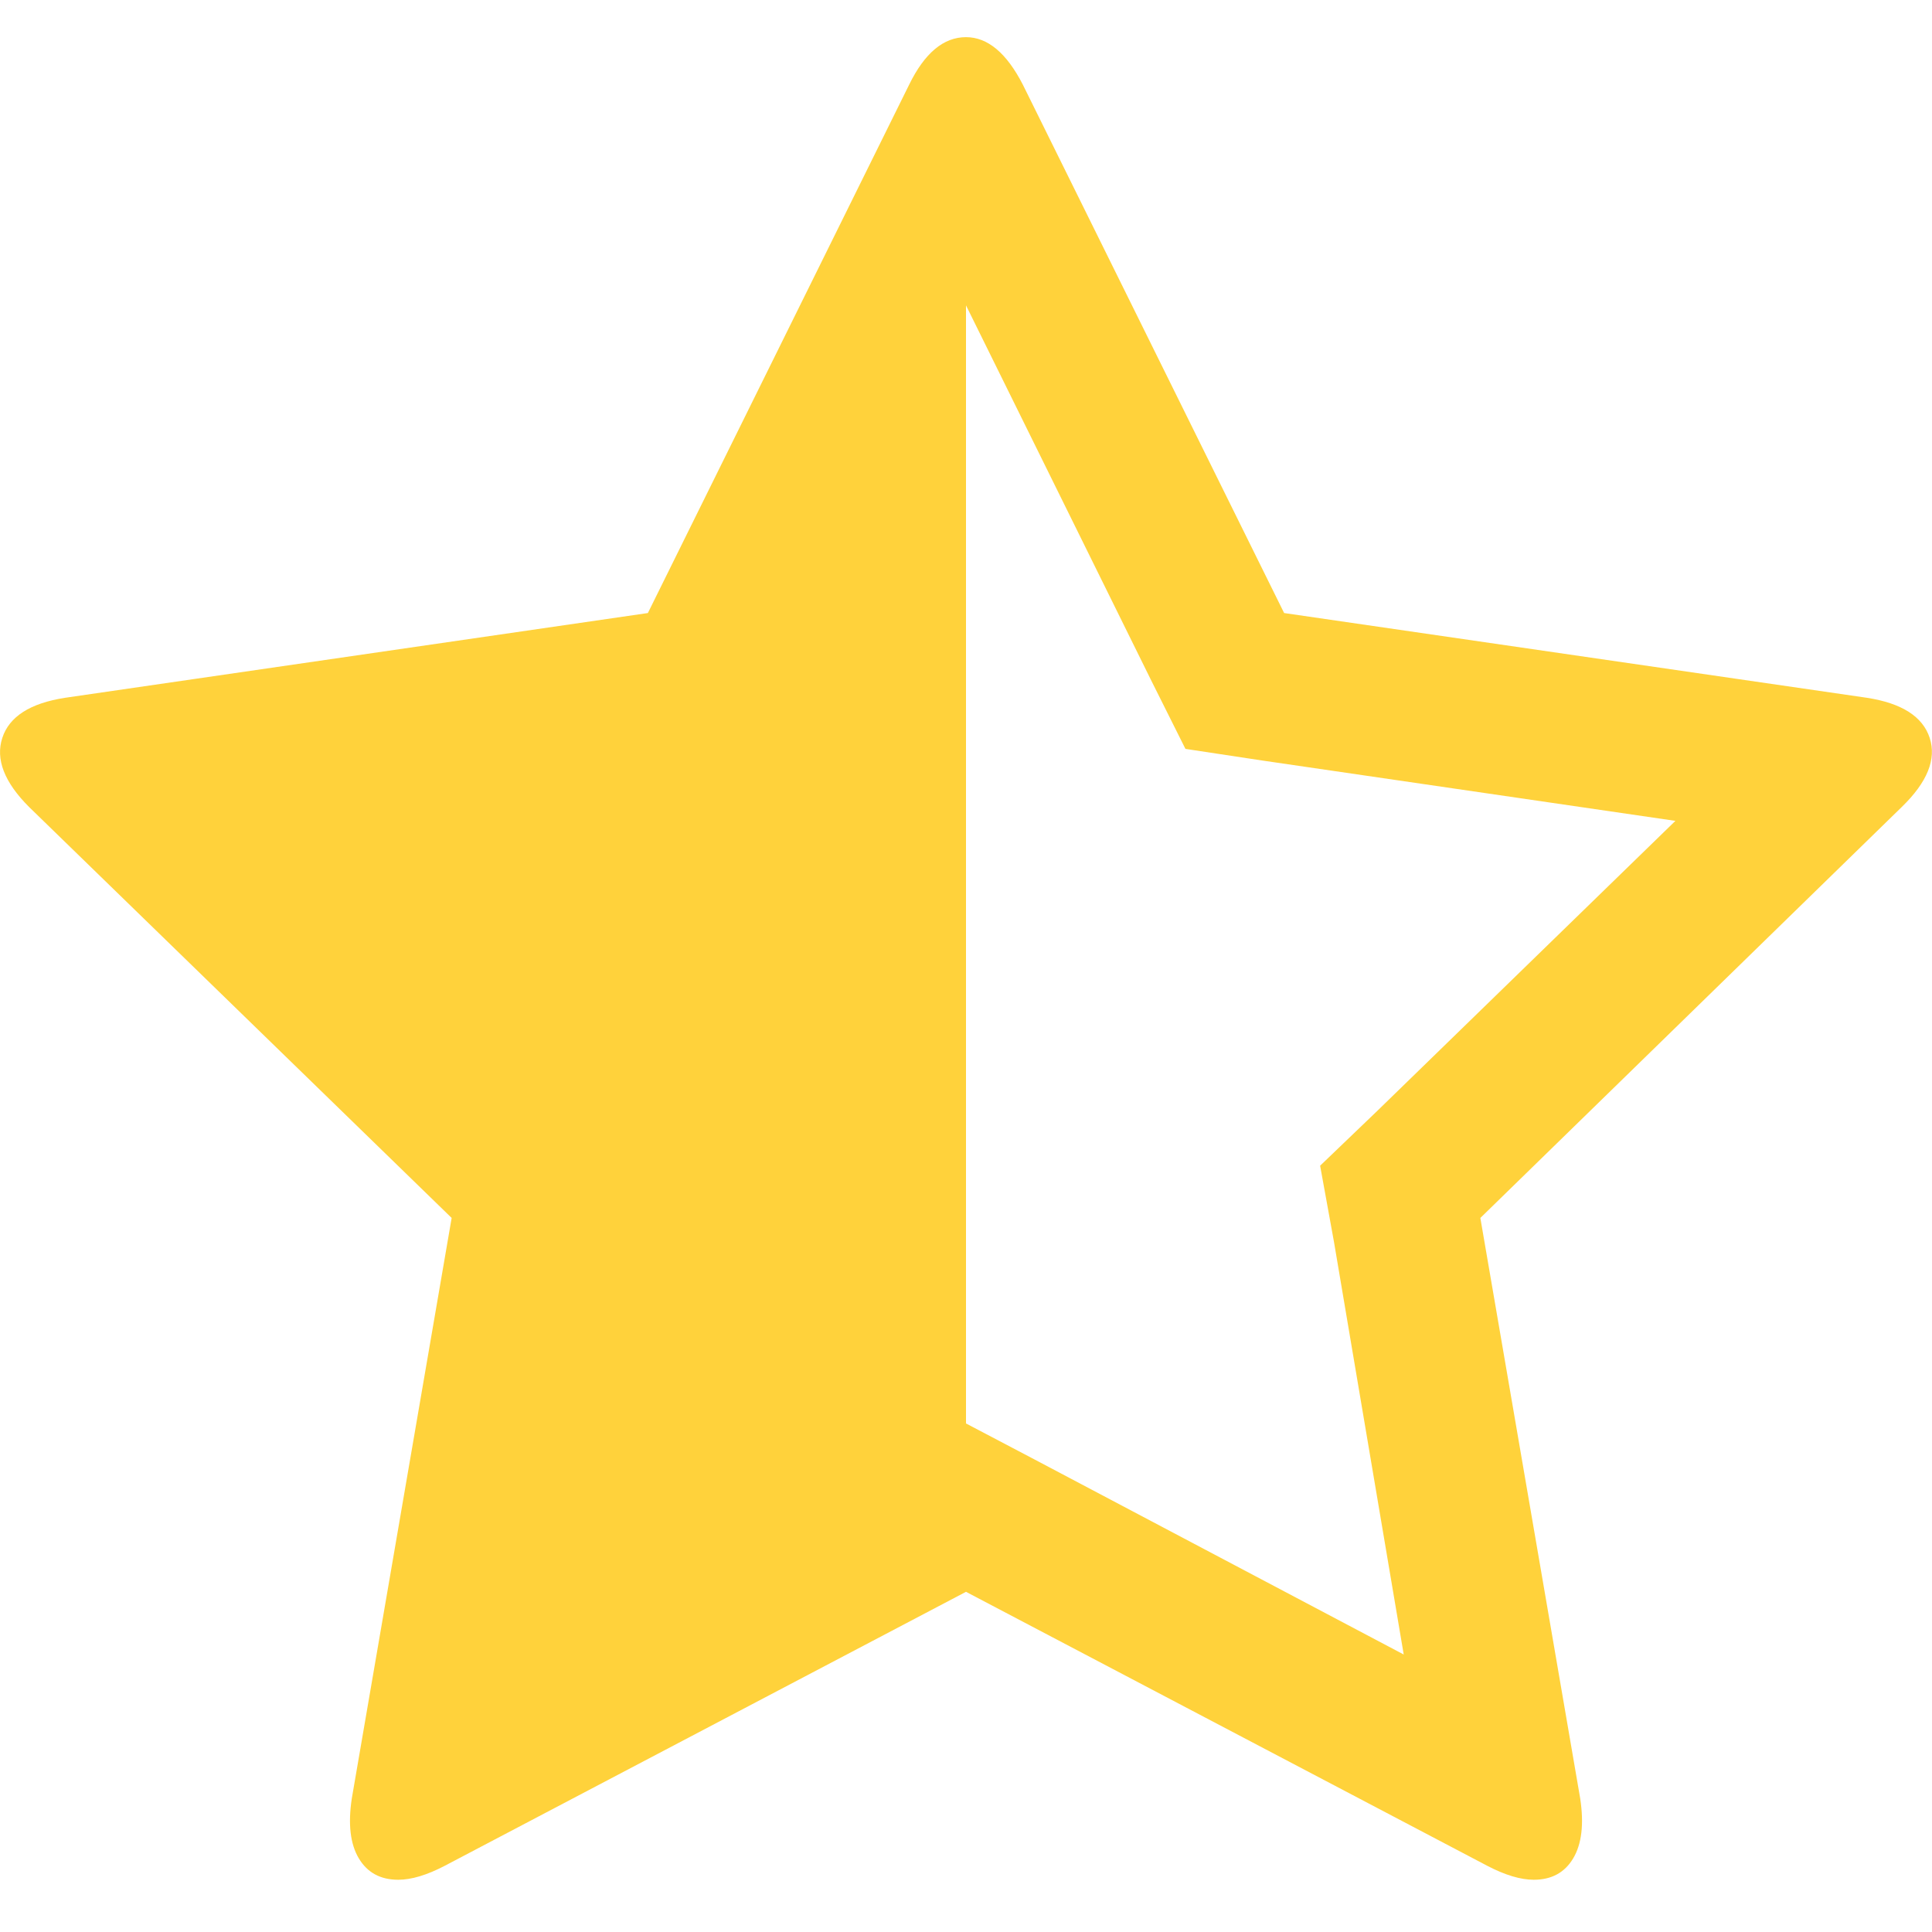 <svg xmlns="http://www.w3.org/2000/svg" aria-hidden="true" viewBox="0 0 1664 1600" width="20" height="20"><path fill="#ffd23b" d="m1186 925 257-250-356-52-66-10-30-60-159-322v963l59 31 318 168-60-355-12-66zm452-262-363 354 86 500q5 33-6 51.5t-34 18.5q-17 0-40-12l-449-236-449 236q-23 12-40 12-23 0-34-18.5t-6-51.5l86-500L25 663q-32-32-23-59.5T56 569l502-73L783 41q20-41 49-41 28 0 49 41l225 455 502 73q45 7 54 34.5t-24 59.5z"/></svg>


